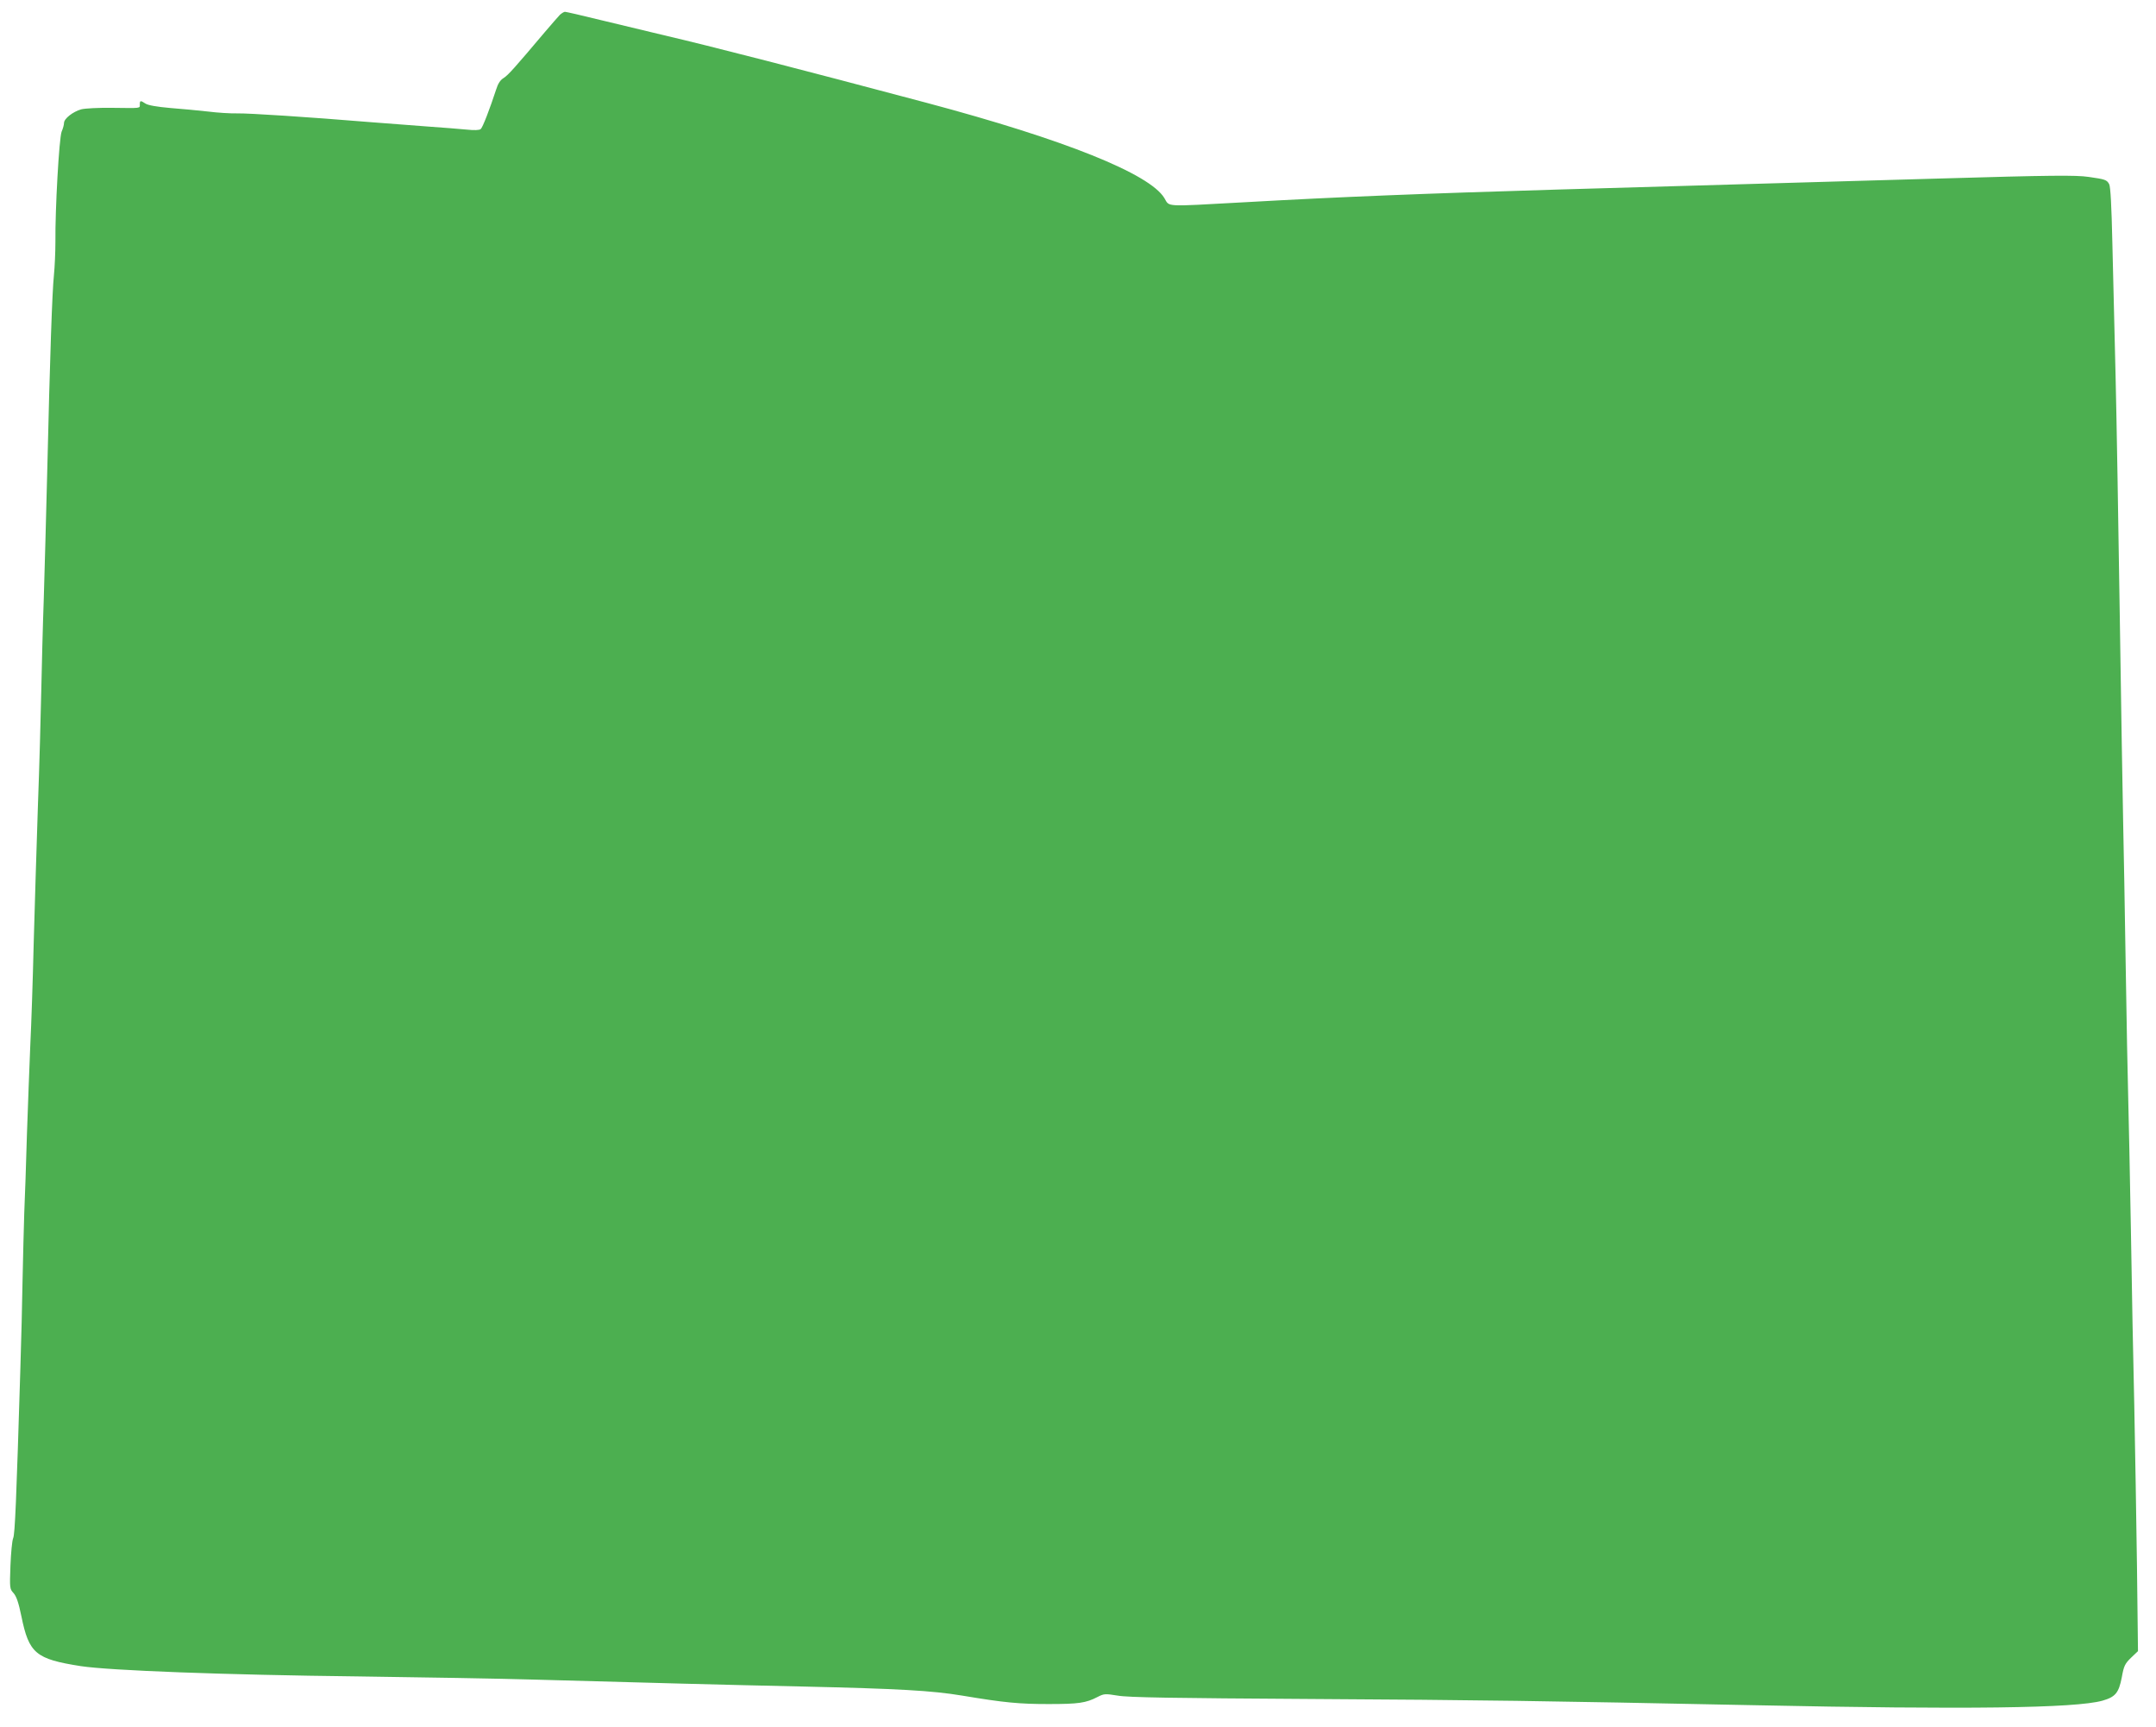 <?xml version="1.0" standalone="no"?>
<!DOCTYPE svg PUBLIC "-//W3C//DTD SVG 20010904//EN"
 "http://www.w3.org/TR/2001/REC-SVG-20010904/DTD/svg10.dtd">
<svg version="1.0" xmlns="http://www.w3.org/2000/svg"
 width="1280pt" height="1025pt" viewBox="0 0 1280 1025"
 preserveAspectRatio="xMidYMid meet">
<g transform="translate(0,1025) scale(0.1,-0.1)"
fill="#4caf50" stroke="none">
<path d="M3324 10162 c-10 -11 -50 -56 -89 -102 -179 -212 -218 -256 -245
-273 -20 -12 -34 -34 -45 -70 -37 -113 -79 -223 -91 -233 -8 -7 -38 -8 -86 -3
-40 4 -143 12 -228 18 -85 6 -238 18 -340 26 -378 31 -717 53 -790 52 -41 -1
-120 4 -175 11 -55 6 -156 16 -224 21 -80 7 -131 16 -147 26 -30 20 -34 19
-34 -5 0 -24 11 -22 -166 -20 -78 1 -159 -3 -182 -9 -49 -14 -102 -55 -102
-81 0 -10 -6 -33 -14 -51 -15 -37 -39 -463 -37 -654 0 -60 -4 -150 -9 -200
-10 -96 -23 -461 -40 -1180 -6 -242 -15 -573 -20 -735 -6 -162 -12 -410 -15
-550 -3 -140 -11 -448 -20 -685 -8 -236 -19 -603 -25 -815 -5 -212 -14 -482
-20 -600 -5 -118 -14 -357 -20 -530 -5 -173 -12 -385 -16 -470 -3 -85 -7 -263
-10 -395 -2 -132 -8 -368 -13 -525 -24 -785 -32 -987 -43 -1010 -6 -14 -13
-87 -16 -163 -5 -134 -4 -138 18 -162 17 -19 30 -55 47 -138 45 -221 85 -254
353 -296 172 -26 851 -52 1645 -61 374 -5 847 -13 1050 -19 681 -19 1126 -31
1590 -41 570 -13 767 -24 948 -54 251 -42 339 -50 512 -50 177 0 222 6 291 42
39 20 45 20 120 8 61 -11 327 -15 1149 -20 1018 -6 1353 -11 2635 -37 1254
-26 1901 -18 2062 27 77 22 97 46 115 139 12 68 19 81 55 116 l41 39 -6 507
c-4 280 -11 708 -16 953 -6 245 -15 713 -20 1040 -6 327 -13 681 -16 785 -3
105 -10 460 -15 790 -5 330 -12 710 -15 845 -3 135 -12 684 -20 1220 -8 536
-19 1180 -25 1430 -6 250 -15 604 -19 785 -5 225 -11 337 -19 352 -14 26 -24
29 -122 43 -76 11 -217 10 -900 -10 -184 -5 -497 -14 -695 -20 -355 -10 -544
-16 -1555 -45 -804 -24 -1289 -43 -1872 -76 -473 -26 -433 -28 -465 25 -87
145 -595 348 -1409 565 -752 200 -1288 338 -1559 401 -93 22 -262 63 -375 90
-113 28 -210 50 -216 50 -5 0 -19 -8 -30 -18z"/>
</g>
</svg>

